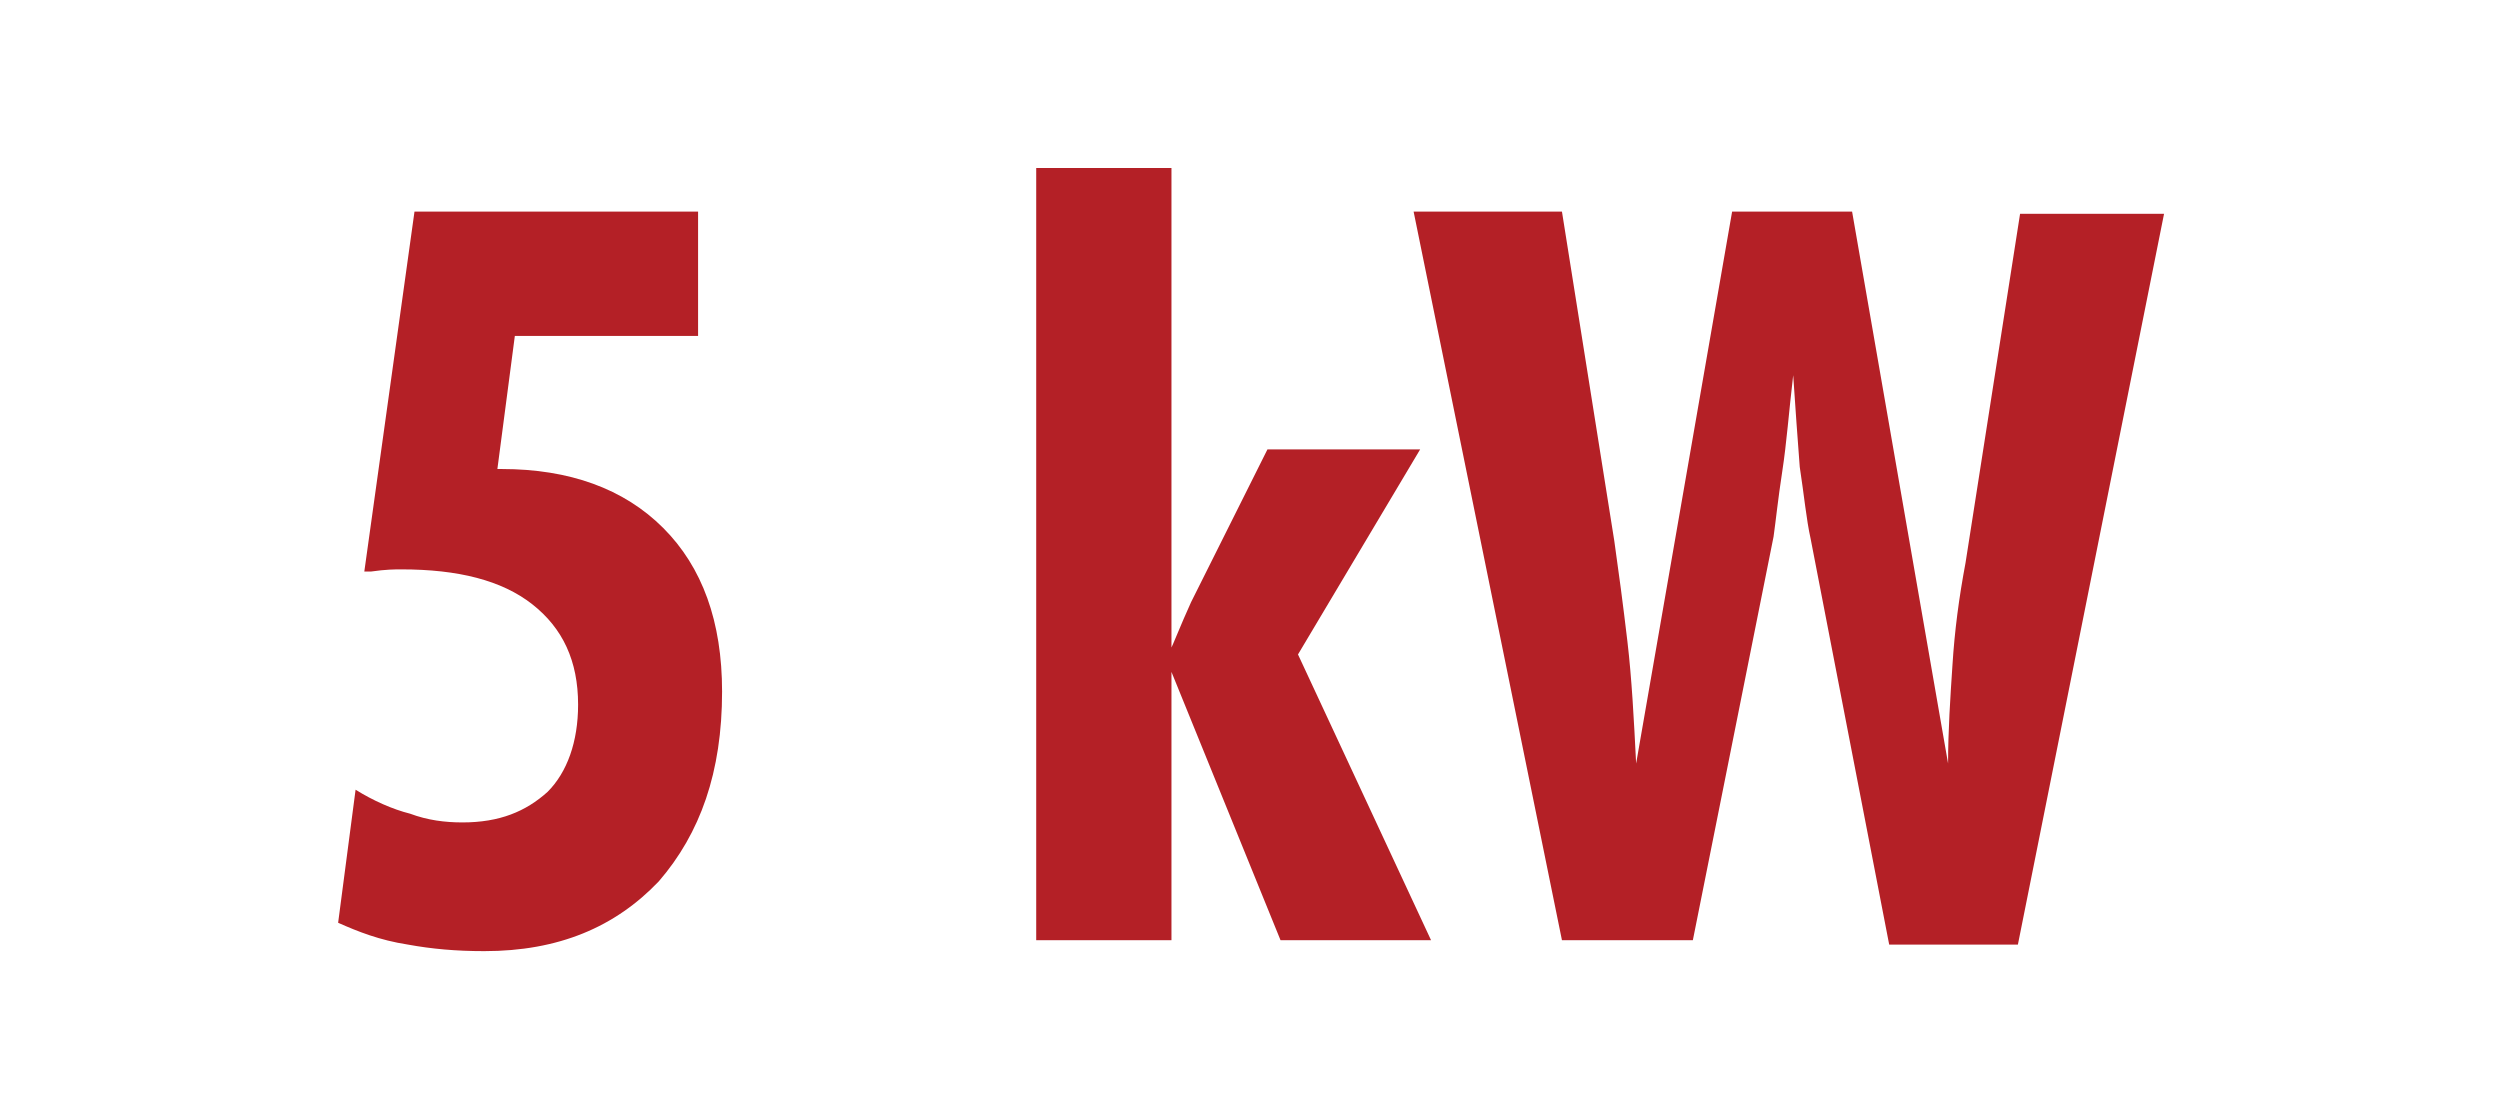 <?xml version="1.0" encoding="utf-8"?>
<!-- Generator: Adobe Illustrator 26.3.1, SVG Export Plug-In . SVG Version: 6.00 Build 0)  -->
<svg version="1.2" baseProfile="tiny" id="Layer_1" xmlns="http://www.w3.org/2000/svg" xmlns:xlink="http://www.w3.org/1999/xlink"
	 x="0px" y="0px" viewBox="0 0 114.6 51.3" overflow="visible" xml:space="preserve">
<g>
	<path fill="#B42026" d="M15.5,42.3l0.8-6.1c0.8,0.5,1.7,0.9,2.5,1.1c0.8,0.3,1.6,0.4,2.4,0.4c1.7,0,2.9-0.5,3.9-1.4
		c0.9-0.9,1.4-2.3,1.4-4c0-2-0.7-3.5-2.1-4.6c-1.4-1.1-3.4-1.6-6-1.6c-0.3,0-0.7,0-1.4,0.1c-0.1,0-0.3,0-0.3,0l2.3-16.5h13v5.7h-8.4
		l-0.8,6.1h0.2c3.1,0,5.6,0.9,7.4,2.7s2.7,4.3,2.7,7.5c0,3.7-1,6.5-2.9,8.7c-2,2.1-4.6,3.2-8,3.2c-1.3,0-2.4-0.1-3.5-0.3
		C17.4,43.1,16.4,42.7,15.5,42.3z"/>
	<path fill="#B42026" d="M53.6,29.9c0.2-0.4,0.5-1.2,1-2.3c0.1-0.2,0.2-0.4,0.3-0.6l3.2-6.4h7l-5.6,9.4l6.1,13.1h-6.9l-5-12.3v12.3
		h-6.2V7.7h6.2V29.9z"/>
	<path fill="#B42026" d="M64.8,9.7h6.8L74,24.8c0.2,1.4,0.4,2.9,0.6,4.6c0.2,1.7,0.3,3.6,0.4,5.6l4.4-25.3h5.5L89.3,35
		c0-1.5,0.1-3,0.2-4.5c0.1-1.6,0.3-3.1,0.6-4.7l2.5-16h6.6l-6.7,33.5h-5.9L83,24.7c-0.2-0.9-0.3-2-0.5-3.3c-0.1-1.3-0.2-2.7-0.3-4.2
		c-0.2,1.7-0.3,3.1-0.5,4.4c-0.2,1.3-0.3,2.3-0.4,3l-3.7,18.5h-6L64.8,9.7z"/>
</g>
</svg>
